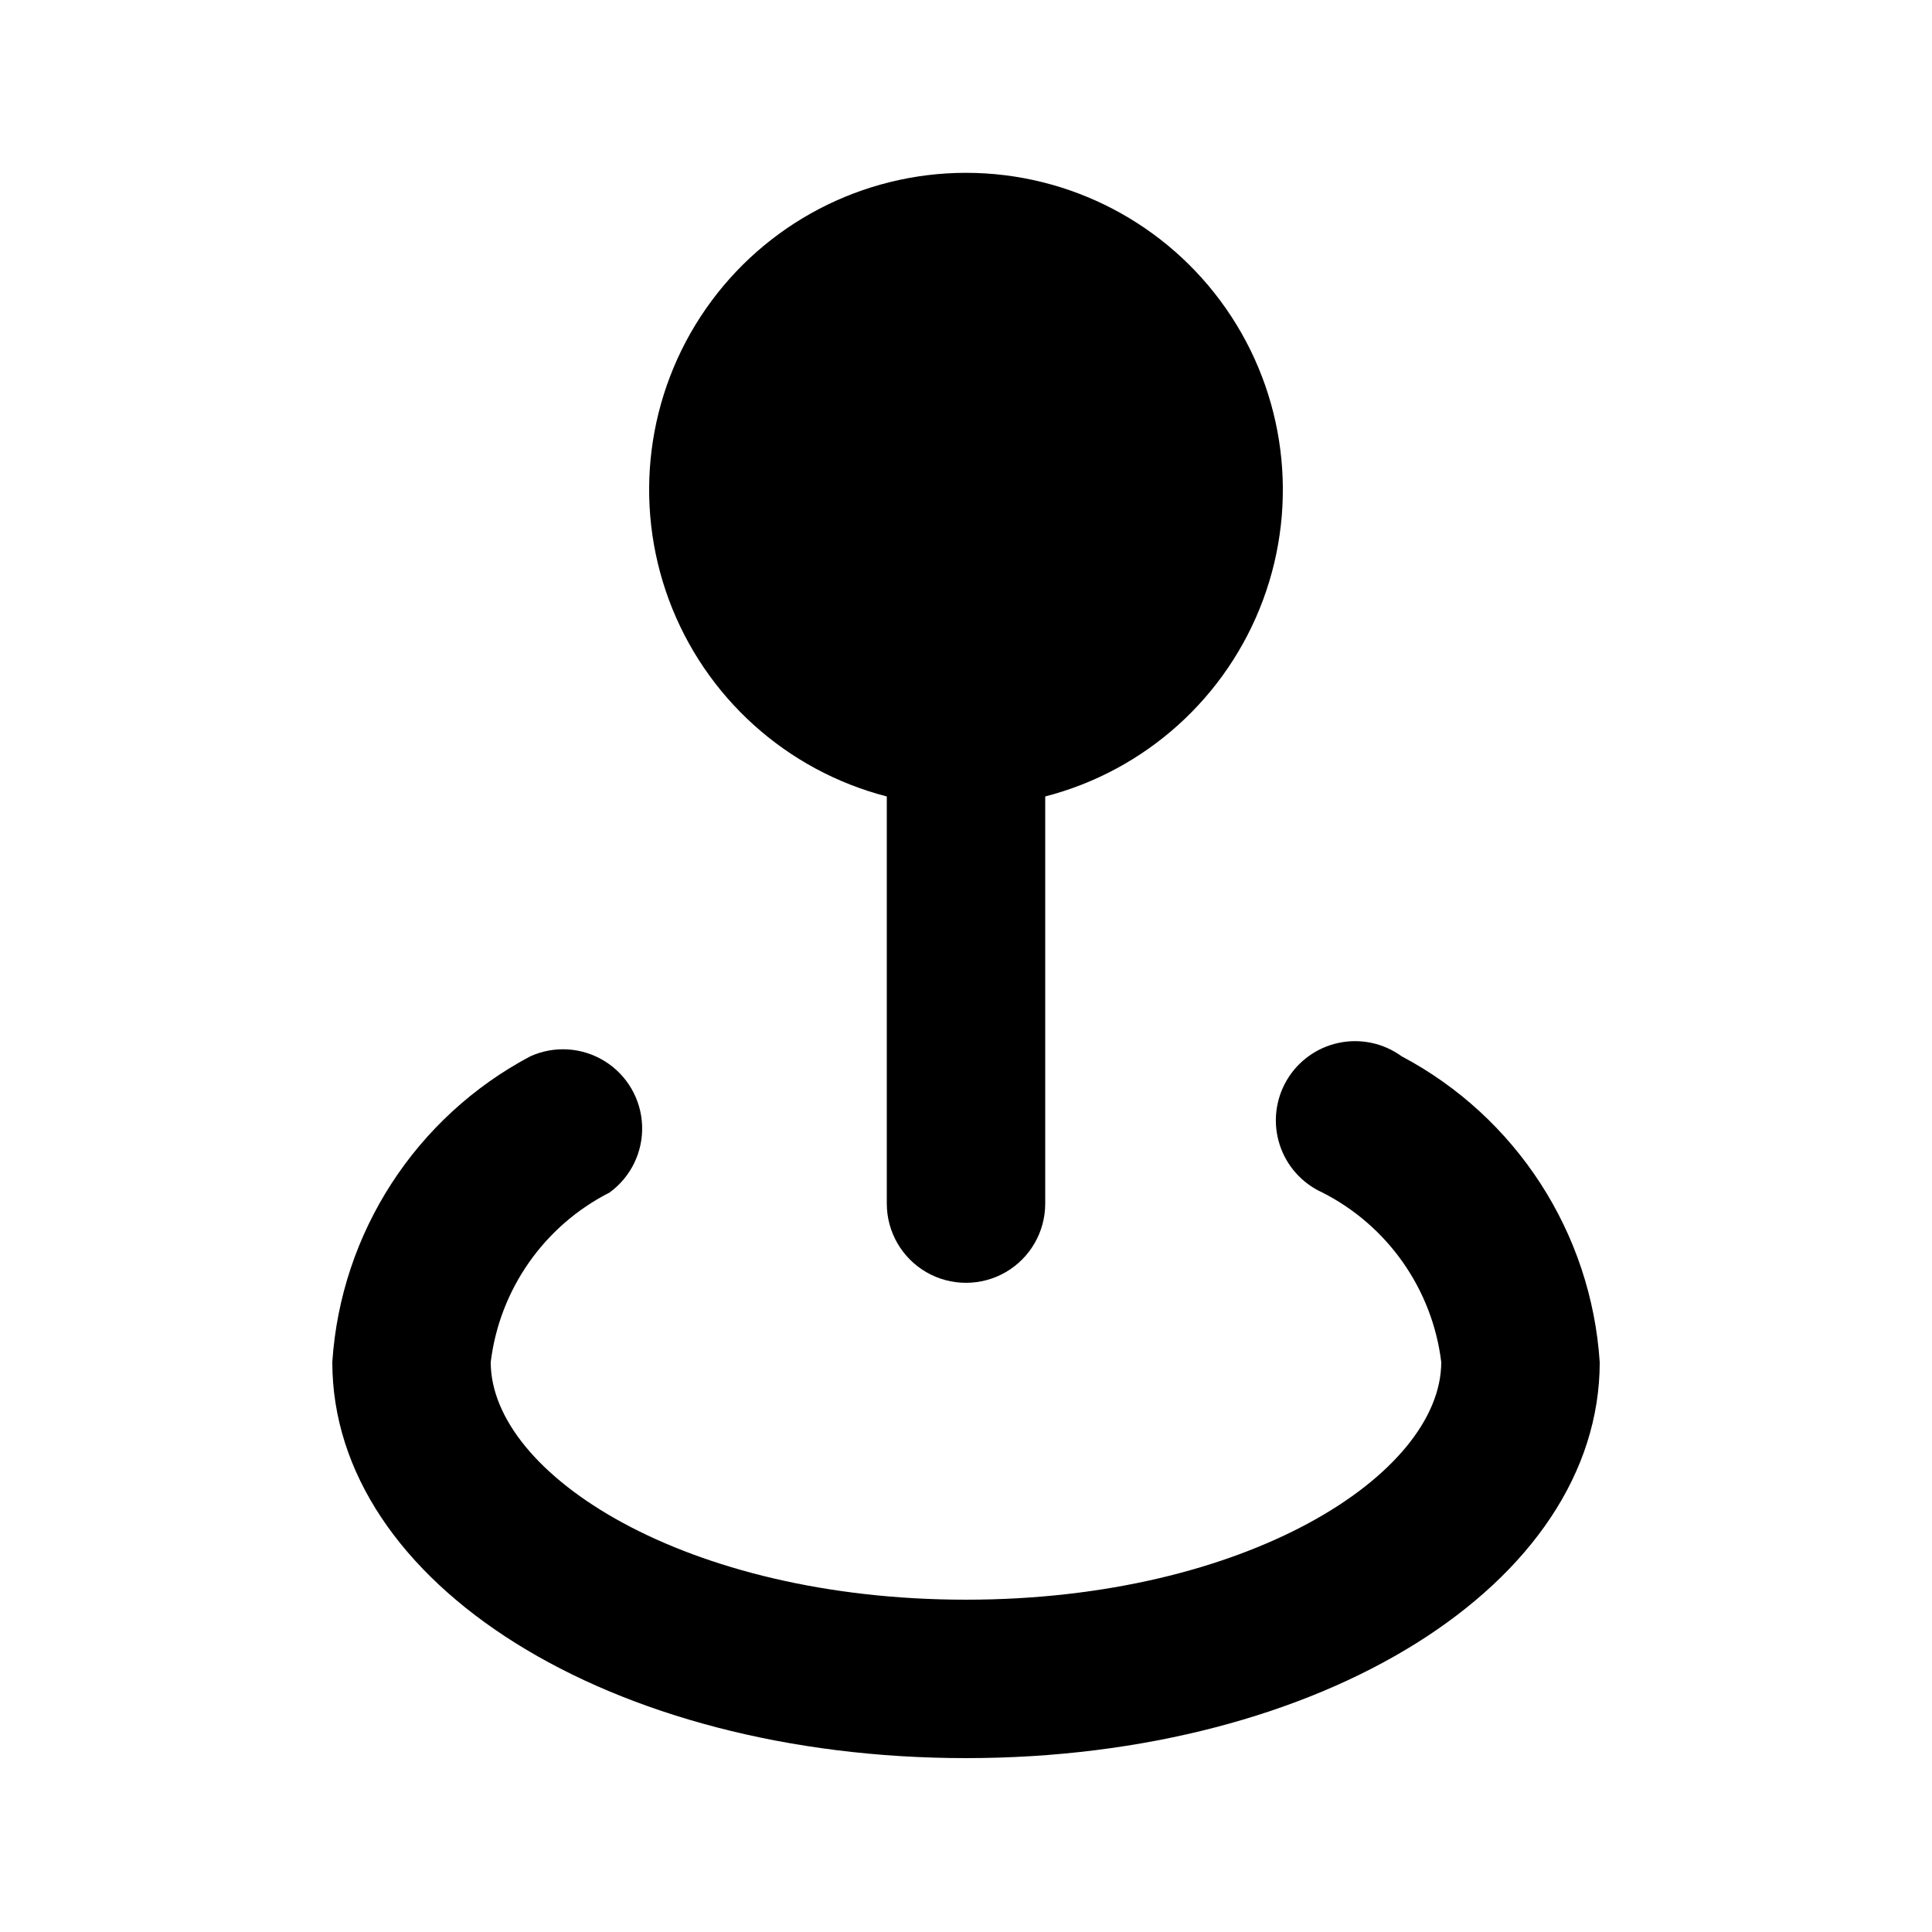<?xml version="1.0" encoding="UTF-8"?>
<!-- Uploaded to: ICON Repo, www.svgrepo.com, Generator: ICON Repo Mixer Tools -->
<svg fill="#000000" width="800px" height="800px" version="1.1" viewBox="144 144 512 512" xmlns="http://www.w3.org/2000/svg">
 <g>
  <path d="m379.01 355.07v107.9c0 7.496 4 14.43 10.496 18.18 6.492 3.746 14.496 3.746 20.992 0 6.492-3.75 10.496-10.684 10.496-18.18v-107.9c26.613-6.871 48.176-26.332 57.734-52.102 9.559-25.773 5.898-54.59-9.801-77.152-15.695-22.562-41.441-36.016-68.926-36.016-27.488 0-53.234 13.453-68.93 36.016-15.699 22.562-19.359 51.379-9.801 77.152 9.559 25.77 31.125 45.23 57.738 52.102z"/>
  <path d="m515.45 423.93c-4.801-3.492-10.859-4.789-16.672-3.562-5.812 1.223-10.836 4.852-13.82 9.988-2.984 5.137-3.656 11.293-1.844 16.953 1.809 5.656 5.934 10.281 11.344 12.727 17.32 8.801 29.125 25.641 31.488 44.922 0 29.809-51.641 62.977-125.95 62.977s-125.95-33.168-125.95-62.977h0.004c2.363-19.281 14.168-36.121 31.488-44.922 5.652-4.113 8.891-10.77 8.629-17.754-0.258-6.988-3.977-13.387-9.922-17.066-5.941-3.684-13.328-4.164-19.699-1.285-30.359 16.086-50.219 46.746-52.48 81.027 0 58.777 73.684 104.96 167.94 104.96s167.94-46.184 167.94-104.96h-0.004c-2.262-34.281-22.121-64.941-52.48-81.027z"/>
 </g>
</svg>